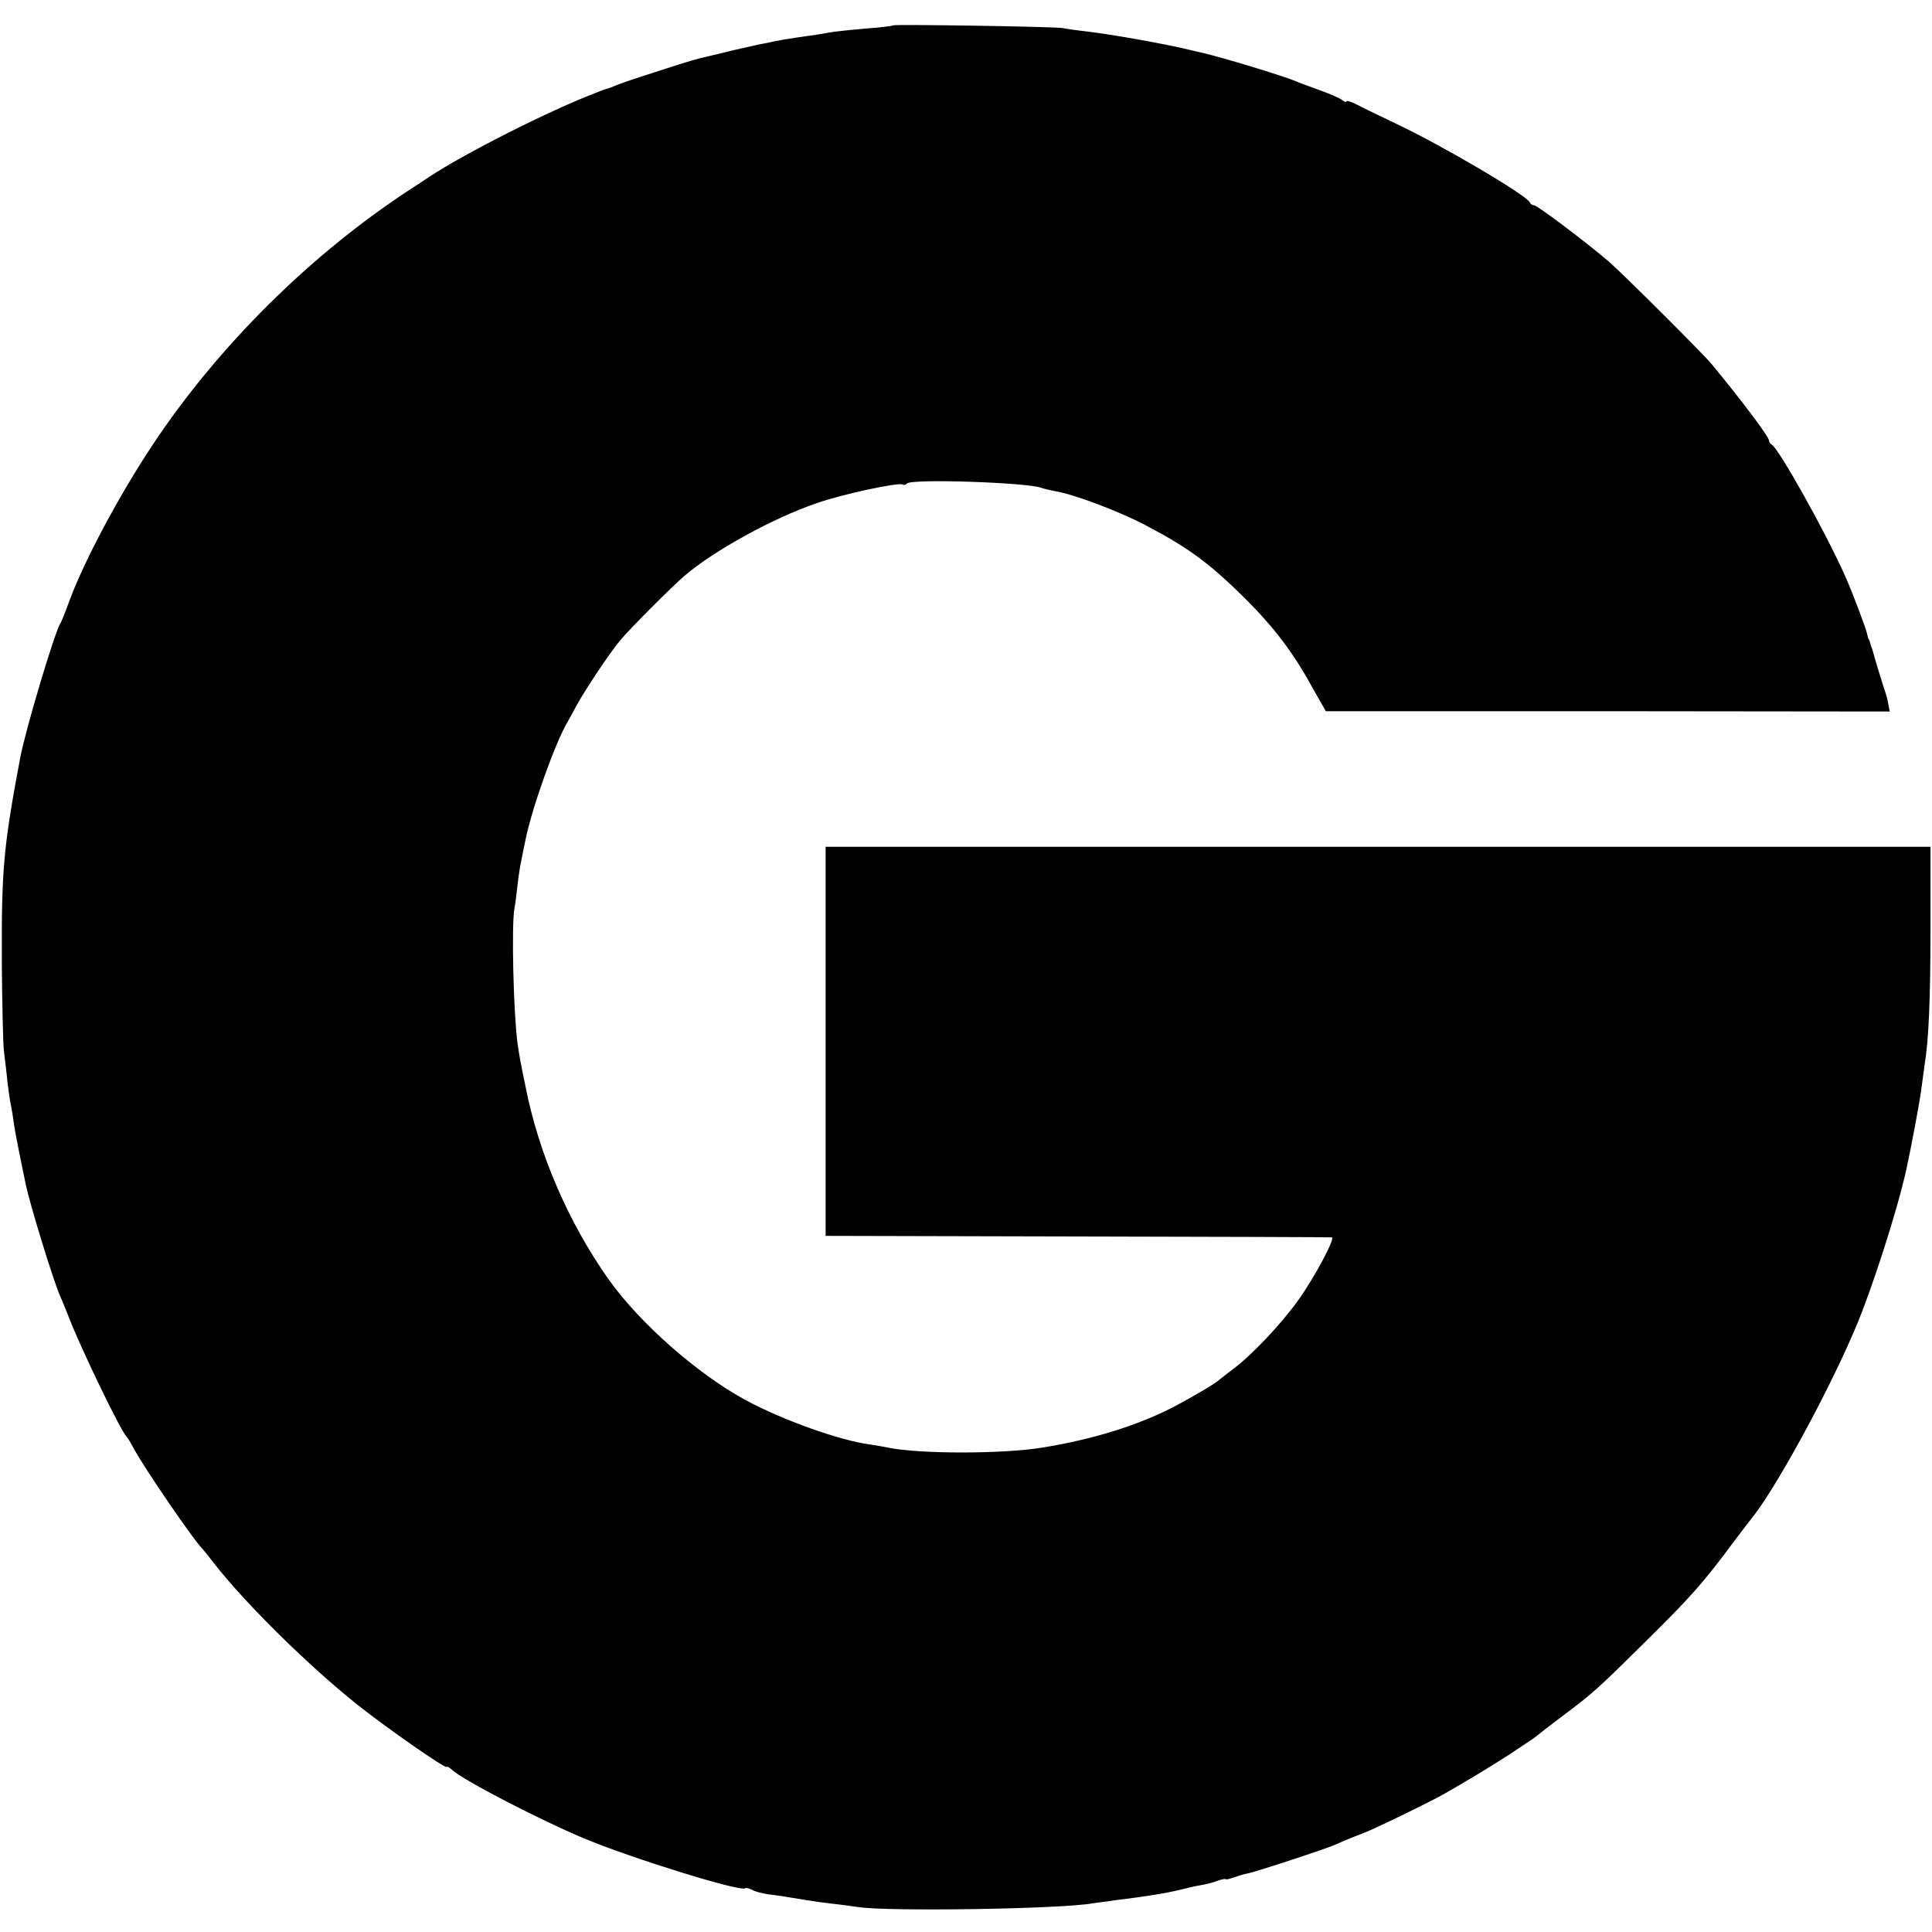<?xml version="1.0" standalone="no"?>
<!DOCTYPE svg PUBLIC "-//W3C//DTD SVG 20010904//EN"
 "http://www.w3.org/TR/2001/REC-SVG-20010904/DTD/svg10.dtd">
<svg version="1.0" xmlns="http://www.w3.org/2000/svg"
 width="640pt" height="640pt" viewBox="0 0 640 640"
 preserveAspectRatio="xMidYMid meet">
<g transform="translate(0,640) scale(0.1,-0.1)"
fill="#000000" stroke="none">
<path d="M2958 6316 c-1 -2 -40 -7 -84 -10 -45 -4 -95 -9 -110 -11 -16 -3 -42
-7 -59 -10 -16 -2 -48 -7 -70 -10 -22 -3 -51 -8 -65 -11 -14 -3 -36 -8 -50
-10 -14 -3 -54 -12 -89 -20 -36 -9 -73 -18 -83 -20 -36 -8 -55 -13 -163 -48
-60 -19 -123 -40 -140 -47 -16 -7 -32 -13 -35 -13 -3 -1 -21 -7 -40 -15 -149
-57 -429 -198 -550 -278 -19 -13 -42 -28 -50 -33 -334 -216 -644 -522 -864
-853 -114 -172 -227 -385 -276 -517 -13 -36 -26 -69 -30 -75 -18 -26 -116
-354 -133 -445 -56 -298 -62 -370 -61 -675 1 -137 4 -271 7 -297 3 -25 9 -72
12 -105 4 -32 9 -67 12 -78 2 -11 6 -33 8 -50 2 -16 11 -66 20 -110 9 -44 18
-88 20 -97 13 -64 93 -326 115 -373 5 -11 18 -43 29 -71 38 -99 172 -377 191
-394 3 -3 14 -21 24 -40 39 -71 199 -304 226 -330 3 -3 21 -25 40 -50 105
-134 312 -338 475 -468 100 -79 295 -215 295 -205 0 3 9 -2 19 -11 37 -34 292
-166 436 -226 160 -67 520 -178 533 -165 3 2 13 0 23 -5 9 -6 34 -12 53 -15
34 -4 65 -9 131 -20 17 -3 53 -8 80 -11 28 -3 66 -8 85 -11 95 -16 675 -7 780
12 14 2 50 7 80 11 100 12 164 23 210 34 19 5 49 12 67 15 18 3 43 9 57 15 15
5 26 7 26 5 0 -2 11 0 25 5 14 5 36 12 48 14 30 6 267 84 292 96 17 8 68 29
85 35 30 10 226 105 275 133 87 50 138 81 215 130 47 31 87 58 90 61 3 3 39
31 80 62 107 80 116 88 279 249 151 149 193 196 296 335 25 33 49 65 55 72 77
93 251 410 344 628 55 128 140 391 171 531 16 73 45 227 50 269 4 28 8 61 10
74 14 83 20 220 20 456 l0 270 -1830 0 -1830 0 0 -645 0 -644 835 -2 c459 -1
838 -2 842 -3 12 -2 -57 -132 -110 -206 -55 -78 -156 -185 -217 -230 -22 -17
-42 -32 -45 -35 -12 -12 -90 -58 -155 -92 -117 -60 -264 -106 -430 -133 -132
-22 -413 -22 -515 0 -14 3 -40 7 -58 10 -100 13 -290 81 -412 147 -159 86
-351 255 -454 400 -132 187 -231 414 -275 638 -19 92 -21 104 -27 147 -13 100
-20 386 -10 443 3 14 7 48 10 75 6 51 7 58 27 154 22 108 100 325 140 391 5 8
18 33 30 55 25 46 111 176 143 213 28 35 173 180 214 215 97 83 293 191 437
240 81 29 272 70 285 62 5 -3 11 -1 14 3 10 17 397 4 446 -14 8 -3 28 -8 45
-11 62 -10 213 -67 300 -113 143 -75 212 -126 331 -244 95 -95 158 -178 220
-291 l46 -81 934 0 934 -1 -5 26 c-2 14 -9 37 -14 51 -7 21 -30 96 -37 123 -1
4 -3 9 -4 12 -1 3 -4 10 -5 15 -1 6 -3 11 -5 13 -1 1 -3 9 -5 17 -3 17 -48
136 -72 190 -64 145 -223 429 -245 438 -4 2 -8 8 -8 13 0 12 -90 132 -190 253
-29 35 -296 301 -340 339 -77 66 -238 187 -248 187 -6 0 -12 4 -14 9 -8 23
-294 191 -443 261 -49 24 -107 51 -127 62 -21 11 -38 16 -38 12 0 -3 -6 -2
-13 4 -7 6 -39 20 -72 32 -33 12 -69 25 -80 30 -45 19 -246 80 -316 96 -10 2
-28 6 -39 9 -72 18 -262 52 -335 60 -33 4 -71 9 -85 12 -29 5 -556 13 -562 9z"/>
</g>
</svg>
